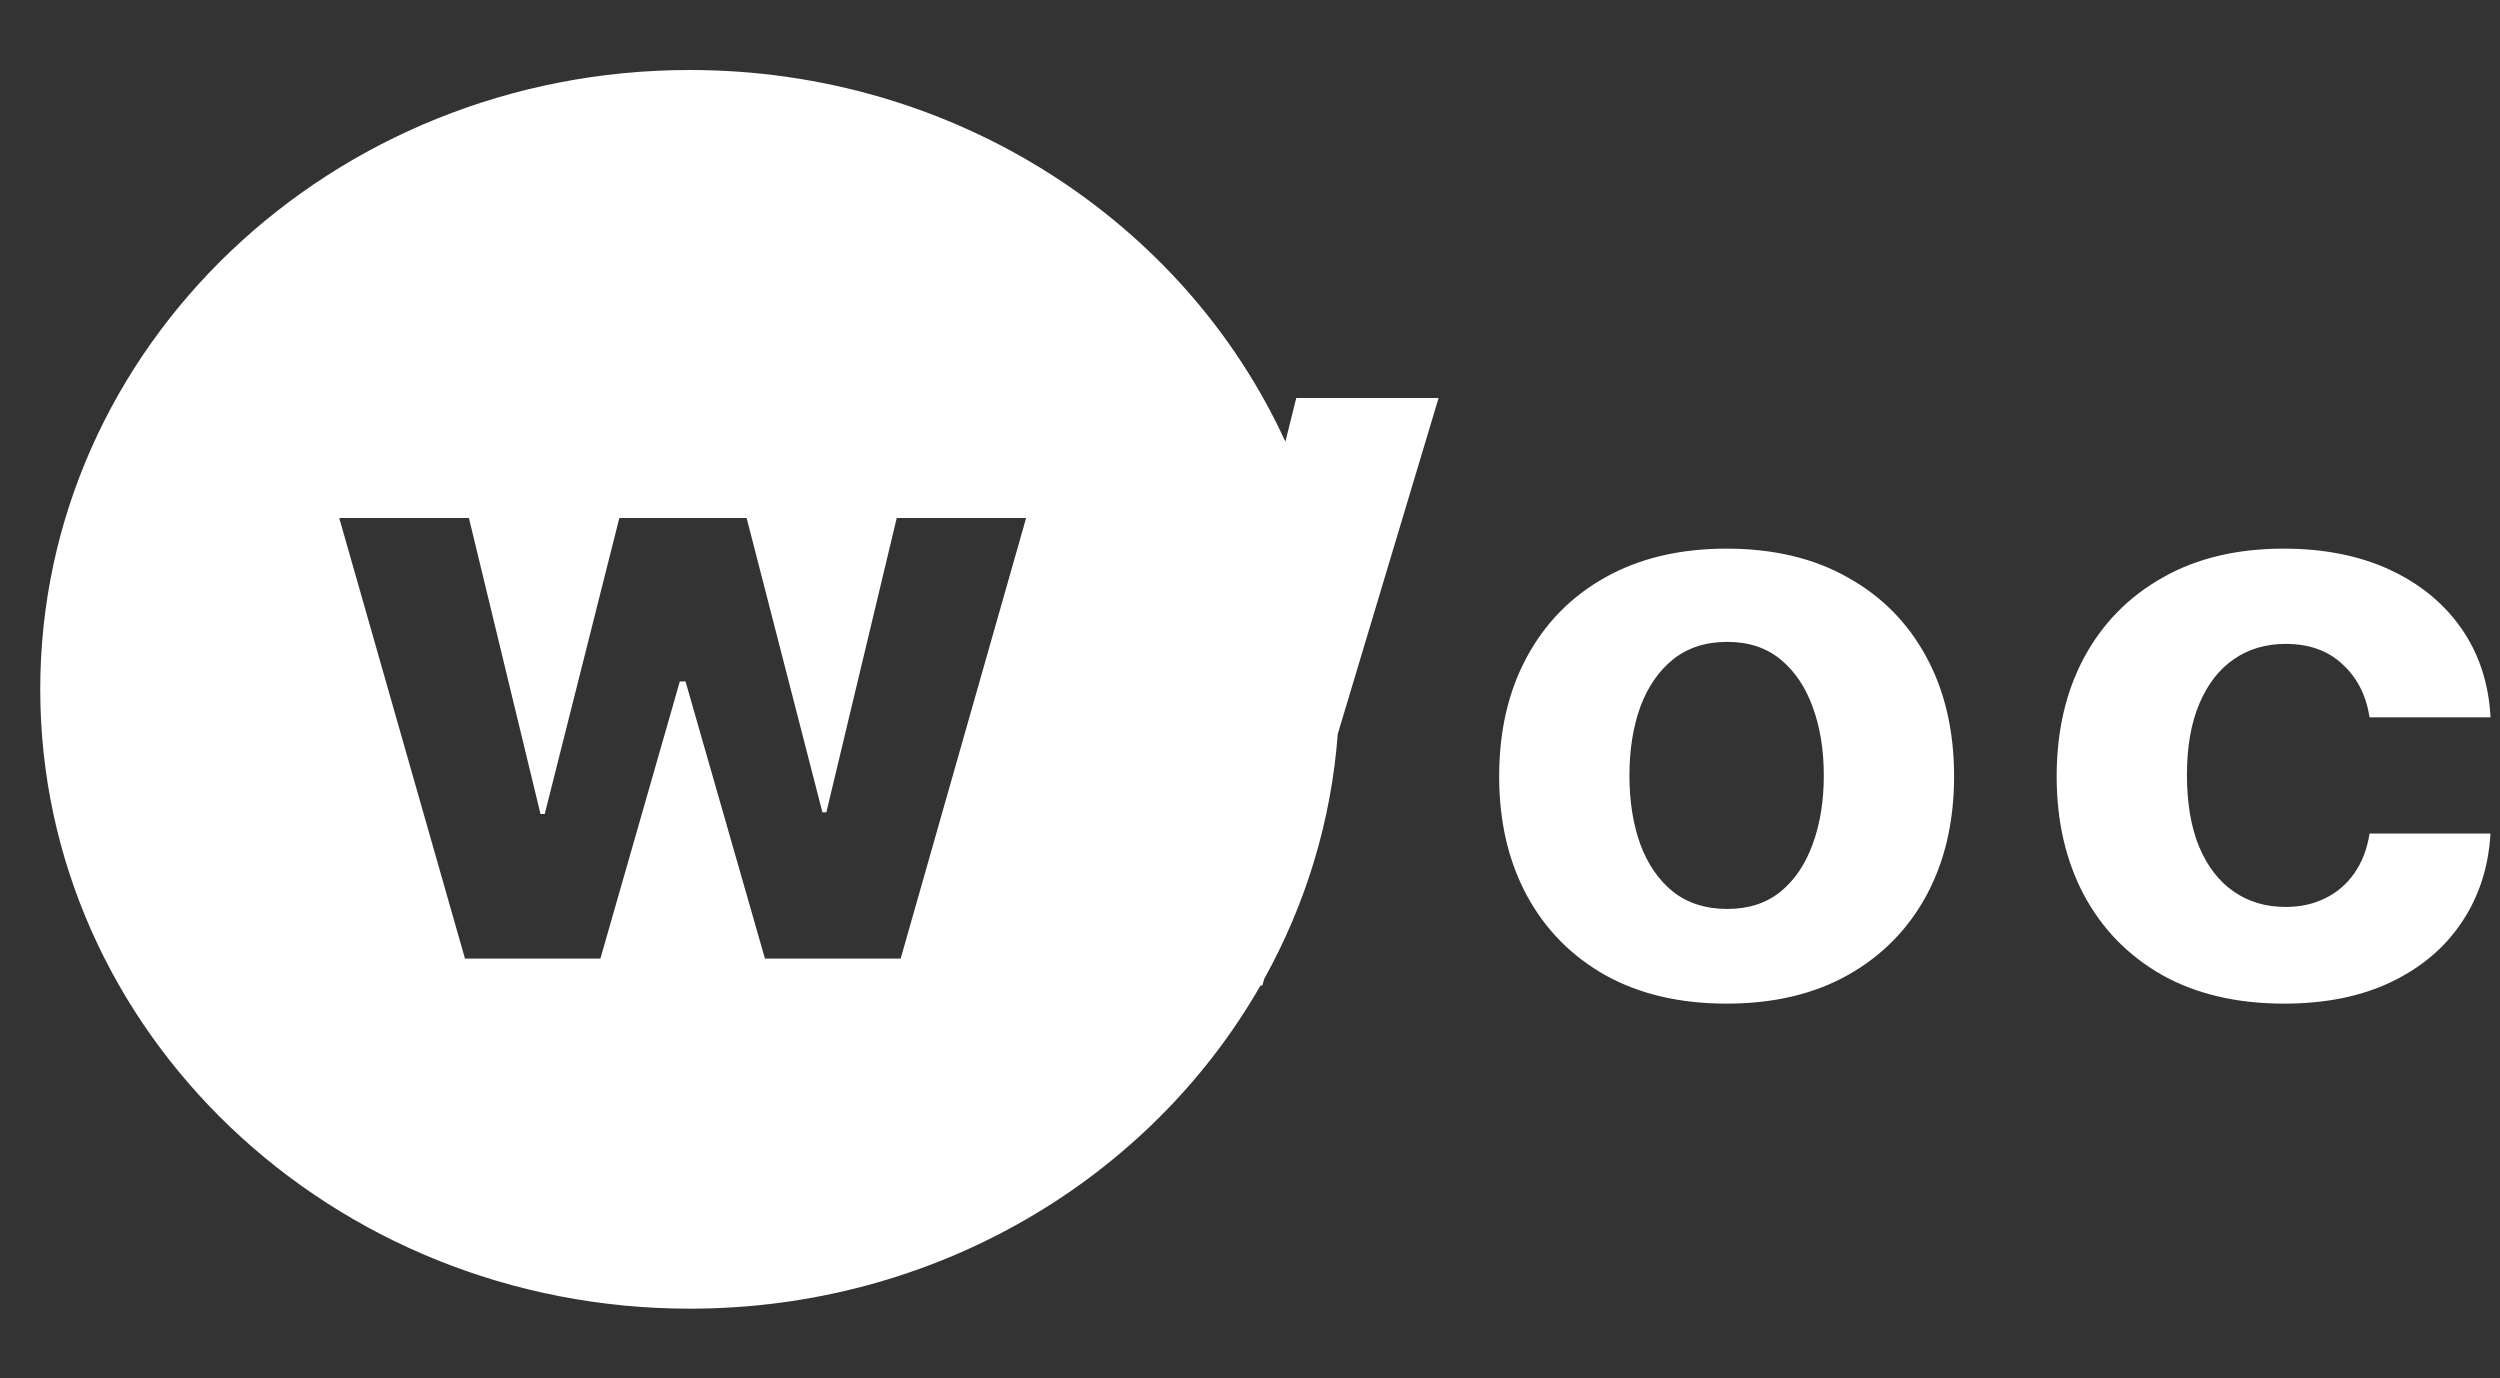 <?xml version="1.0" encoding="UTF-8" standalone="no"?>
<svg
   width="896"
   height="494"
   viewBox="0 0 896 494"
   fill="none"
   version="1.1"
   id="svg1"
   sodipodi:docname="woc-logo.svg"
   inkscape:export-filename="woc-logo-bgc.svg"
   inkscape:export-xdpi="96"
   inkscape:export-ydpi="96"
   inkscape:version="1.4 (e7c3feb1, 2024-10-09)"
   xmlns:inkscape="http://www.inkscape.org/namespaces/inkscape"
   xmlns:sodipodi="http://sodipodi.sourceforge.net/DTD/sodipodi-0.dtd"
   xmlns="http://www.w3.org/2000/svg"
   xmlns:svg="http://www.w3.org/2000/svg">
  <rect x="0" y="0" width="896" height="494" fill="#333333" stroke="none"/>
  <defs
     id="defs1" />
  <sodipodi:namedview
     id="namedview1"
     pagecolor="#ffffff"
     bordercolor="#000000"
     borderopacity="0.25"
     inkscape:showpageshadow="2"
     inkscape:pageopacity="0.0"
     inkscape:pagecheckerboard="0"
     inkscape:deskcolor="#d1d1d1"
     inkscape:zoom="1.479443"
     inkscape:cx="444.08606"
     inkscape:cy="319.37696"
     inkscape:window-width="2192"
     inkscape:window-height="1186"
     inkscape:window-x="434"
     inkscape:window-y="181"
     inkscape:window-maximized="0"
     inkscape:current-layer="svg1" />
  <path
     fill-rule="evenodd"
     clip-rule="evenodd"
     d="M 465.065,365.13 C 423.075,441.91 341.425,494 247.581,494 110.846,494 0,383.414 0,247 0,110.586 110.846,0 247.581,0 349.114,0 436.372,60.975 474.571,148.223 l 4.146,-17.401 h 54.243 l -38.433,134.002 c -2.504,35.044 -12.337,68.066 -27.978,97.55 l -0.79,2.756 z m 108.003,-7.894 c 12.997,7.551 28.402,11.327 46.215,11.327 17.813,0 33.18,-3.776 46.101,-11.327 12.996,-7.627 23.012,-18.229 30.045,-31.805 7.034,-13.653 10.55,-29.479 10.55,-47.48 0,-18.153 -3.516,-34.017 -10.55,-47.594 -7.033,-13.652 -17.049,-24.254 -30.045,-31.805 -12.921,-7.627 -28.288,-11.441 -46.101,-11.441 -17.813,0 -33.218,3.814 -46.215,11.441 -12.92,7.551 -22.897,18.153 -29.931,31.805 -7.033,13.577 -10.55,29.441 -10.55,47.594 0,18.001 3.517,33.827 10.55,47.48 7.034,13.576 17.011,24.178 29.931,31.805 z m 66.743,-33.293 c -5.429,4.577 -12.195,6.865 -20.298,6.865 -8.181,0 -15.061,-2.288 -20.642,-6.865 -5.505,-4.652 -9.671,-10.983 -12.5,-18.991 -2.752,-8.009 -4.129,-17.123 -4.129,-27.344 0,-10.22 1.377,-19.335 4.129,-27.344 2.829,-8.008 6.995,-14.339 12.5,-18.991 5.581,-4.653 12.461,-6.979 20.642,-6.979 8.103,0 14.869,2.326 20.298,6.979 5.428,4.652 9.518,10.983 12.27,18.991 2.829,8.009 4.243,17.124 4.243,27.344 0,10.221 -1.414,19.335 -4.243,27.344 -2.752,8.008 -6.842,14.339 -12.27,18.991 z m 177.52,44.62 c -18.042,0 -33.562,-3.814 -46.559,-11.441 -12.92,-7.704 -22.859,-18.382 -29.816,-32.035 -6.881,-13.652 -10.321,-29.364 -10.321,-47.136 0,-18 3.479,-33.788 10.436,-47.365 7.033,-13.653 17.01,-24.293 29.931,-31.92 12.92,-7.703 28.287,-11.555 46.1,-11.555 15.367,0 28.822,2.784 40.366,8.352 11.545,5.568 20.68,13.386 27.408,23.454 6.728,10.067 10.436,21.89 11.124,35.466 h -46.1 c -1.3,-8.771 -4.74,-15.826 -10.321,-21.165 -5.505,-5.416 -12.73,-8.123 -21.674,-8.123 -7.569,0 -14.182,2.059 -19.84,6.178 -5.581,4.042 -9.938,9.953 -13.073,17.733 -3.134,7.78 -4.702,17.199 -4.702,28.259 0,11.212 1.529,20.746 4.588,28.602 3.134,7.856 7.53,13.843 13.187,17.962 5.658,4.119 12.271,6.178 19.84,6.178 5.581,0 10.588,-1.144 15.022,-3.432 4.511,-2.288 8.219,-5.606 11.124,-9.954 2.982,-4.424 4.931,-9.724 5.849,-15.902 H 896 c -0.764,13.423 -4.434,25.246 -11.009,35.466 -6.498,10.144 -15.482,18.077 -26.949,23.797 -11.468,5.72 -25.038,8.581 -40.711,8.581 z M 113.951,178.659 161.886,354.39 h 51.605 l 30.275,-110.519 h 2.179 L 276.22,354.39 h 51.719 L 375.76,178.659 h -49.311 l -26.835,117.383 h -1.491 L 269.224,178.659 h -48.508 l -28.44,118.069 H 190.67 L 163.377,178.659 Z"
     fill="#ffffff"
     id="path1"
     inkscape:label="path1"
     style="display:none;fill:#000000" />
  <rect
     style="display:none;fill:#000000;stroke-width:0.159"
     id="rect5"
     width="330.256"
     height="243.024"
     x="68.329"
     y="113.788"
     inkscape:transform-center-x="7.2559844"
     inkscape:transform-center-y="-5.2564872" />
  <rect
     style="display:none;fill:#000000;stroke-width:0.132"
     id="rect6"
     width="107.758"
     height="107.758"
     x="567.636"
     y="225.697" />
  <rect
     style="display:none;fill:#000000;stroke-width:0.124"
     id="rect7"
     width="124.658"
     height="95.934"
     x="766.182"
     y="230.356" />
  <rect
     style="display:none;fill:#000000;stroke-width:0.057"
     id="rect8"
     width="58.75"
     height="9.117"
     x="837.005"
     y="252.426"
     ry="0" />
  <path
     fill-rule="evenodd"
     clip-rule="evenodd"
     d="M 451.744,353.22 C 412.259,422.219 335.48,469.03 247.235,469.03 c -128.577,0 -232.811,-99.38 -232.811,-221.97 0,-122.59 104.233,-221.97 232.811,-221.97 95.476,0 177.528,54.796 213.448,133.202 l 3.899,-15.638 h 51.007 L 479.448,263.078 c -2.355,31.493 -11.601,61.168 -26.309,87.665 l -0.743,2.477 z m 123.62,-3.7 c 12.222,6.786 26.708,10.179 43.458,10.179 16.75,0 31.201,-3.393 43.351,-10.179 12.221,-6.854 21.639,-16.382 28.253,-28.582 6.614,-12.269 9.921,-26.492 9.921,-42.669 0,-16.313 -3.306,-30.57 -9.921,-42.771 -6.613,-12.269 -16.032,-21.796 -28.253,-28.582 -12.15,-6.854 -26.6,-10.282 -43.351,-10.282 -16.75,0 -31.236,3.427 -43.458,10.282 -12.149,6.786 -21.531,16.313 -28.145,28.582 -6.613,12.201 -9.921,26.458 -9.921,42.771 0,16.177 3.307,30.399 9.921,42.669 6.614,12.2 15.996,21.728 28.145,28.582 z m 62.761,-29.919 c -5.105,4.113 -11.467,6.169 -19.087,6.169 -7.693,0 -14.162,-2.056 -19.411,-6.169 -5.177,-4.181 -9.094,-9.87 -11.754,-17.067 -2.588,-7.197 -3.883,-15.388 -3.883,-24.573 0,-9.184 1.295,-17.376 3.883,-24.573 2.66,-7.196 6.578,-12.886 11.754,-17.067 5.248,-4.181 11.718,-6.272 19.411,-6.272 7.62,0 13.982,2.09 19.087,6.272 5.104,4.181 8.95,9.87 11.538,17.067 2.66,7.197 3.99,15.389 3.99,24.573 0,9.185 -1.33,17.376 -3.99,24.573 -2.588,7.196 -6.434,12.886 -11.538,17.067 z m 180.505,40.098 c -16.966,0 -31.56,-3.428 -43.781,-10.282 -12.149,-6.923 -21.495,-16.519 -28.037,-28.789 -6.471,-12.269 -9.705,-26.388 -9.705,-42.359 0,-16.176 3.271,-30.364 9.813,-42.565 6.613,-12.269 15.995,-21.831 28.145,-28.685 12.149,-6.922 26.599,-10.384 43.35,-10.384 14.45,0 27.103,2.502 37.958,7.506 10.856,5.004 19.446,12.03 25.773,21.077 6.327,9.047 9.813,19.672 10.46,31.872 h -43.35 c -1.222,-7.882 -4.457,-14.222 -9.705,-19.02 -5.177,-4.867 -11.971,-7.3 -20.381,-7.3 -7.117,0 -13.336,1.85 -18.656,5.552 -5.248,3.632 -9.345,8.944 -12.293,15.936 -2.947,6.992 -4.421,15.456 -4.421,25.395 0,10.076 1.438,18.644 4.314,25.704 2.947,7.06 7.081,12.44 12.4,16.142 5.32,3.702 11.539,5.552 18.656,5.552 5.248,0 9.956,-1.028 14.126,-3.084 4.242,-2.056 7.729,-5.038 10.46,-8.945 2.804,-3.976 4.637,-8.739 5.5,-14.291 h 43.35 c -0.718,12.063 -4.169,22.688 -10.352,31.872 -6.11,9.116 -14.558,16.245 -25.341,21.385 -10.784,5.14 -23.544,7.711 -38.282,7.711 z m -697.053,-174.054 45.075,157.923 h 48.526 l 28.469,-99.319 h 2.049 l 28.469,99.319 h 48.633 l 44.968,-157.923 h -46.369 l -25.234,105.488 h -1.402 L 267.587,185.645 H 221.973 L 195.229,291.749 h -1.51 L 168.054,185.645 Z"
     fill="#ffffff"
     id="path5"
     inkscape:label="path1"
     style="display:inline;fill:#ffffff;stroke-width:0.919"
     sodipodi:nodetypes="csssccccccccsccsccsccscccsccsccsscsccsccsccscccccsccsccsccccccsccccccccccccccccc" />
  <rect
     style="display:none;fill:#000000;stroke-width:0.168"
     id="rect10"
     width="46.874"
     height="43.609"
     x="848.861"
     y="257.457" />
</svg>
